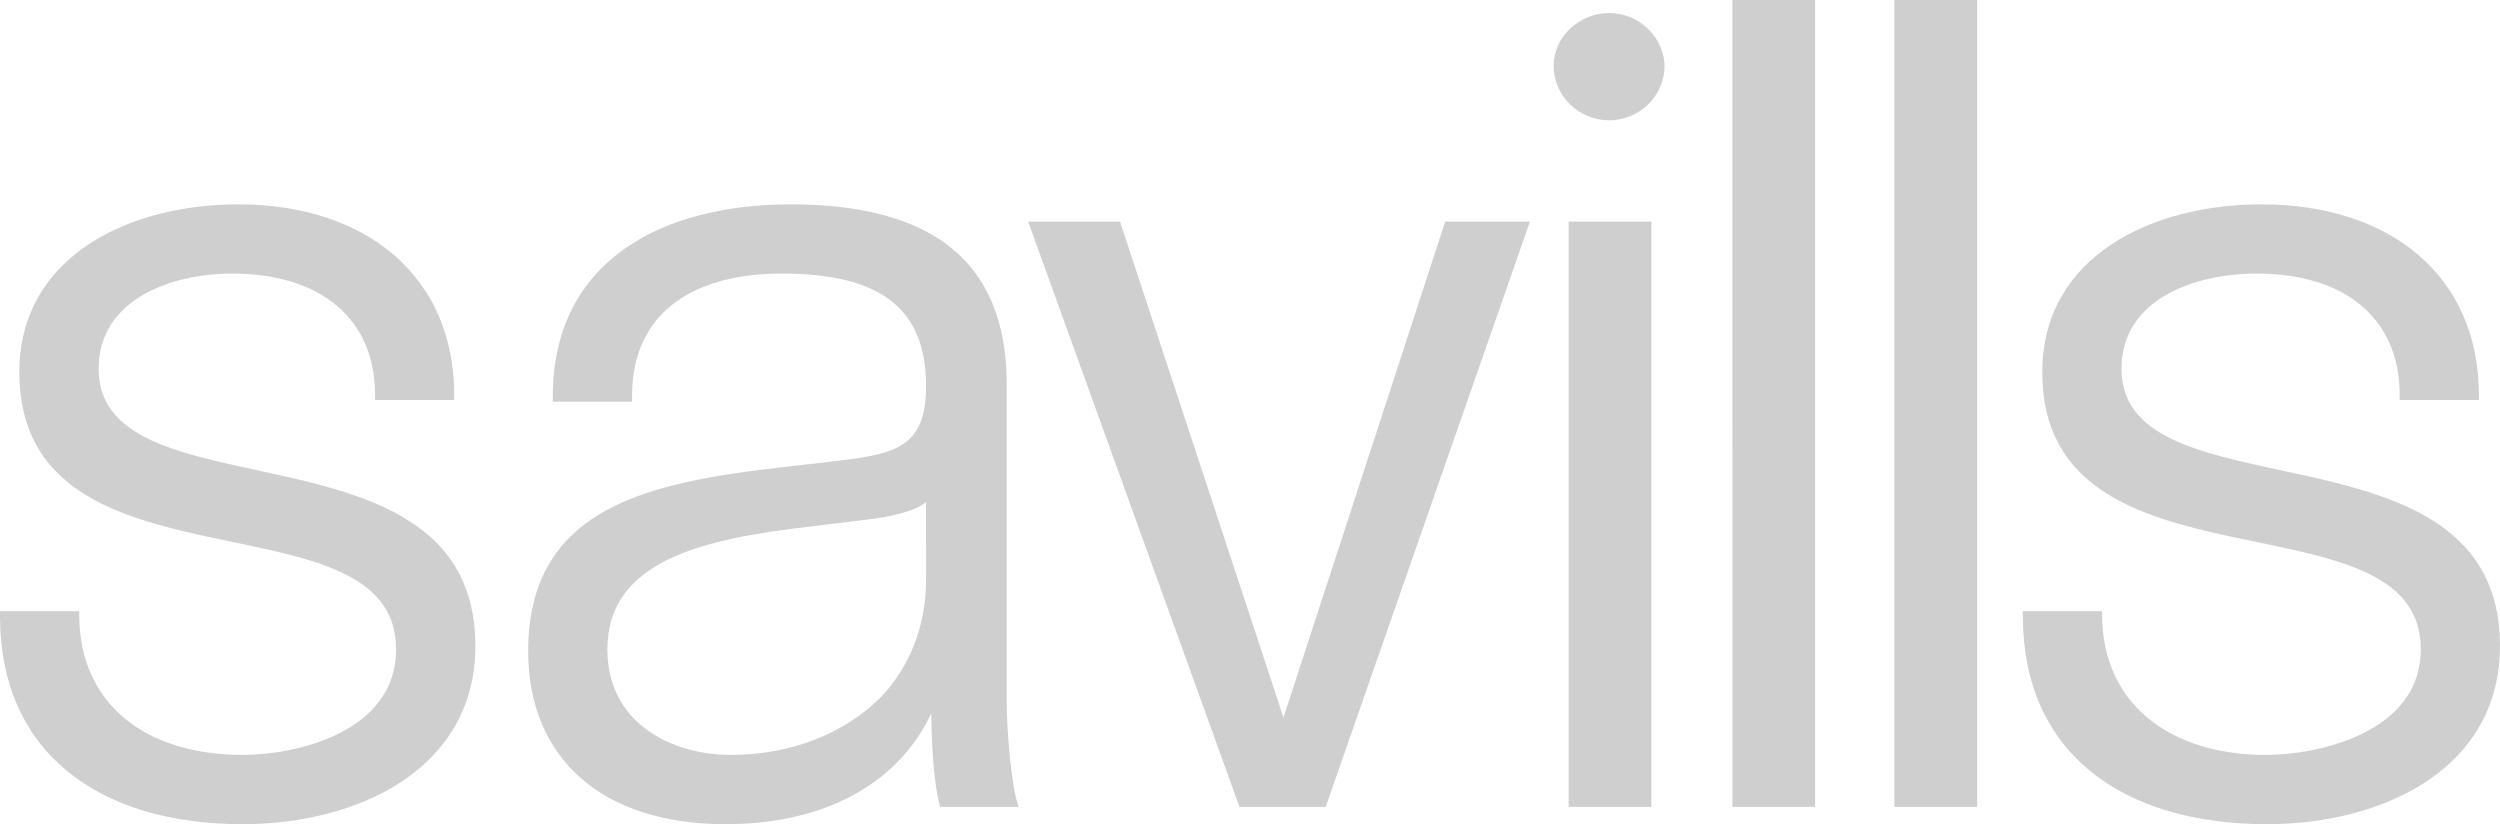 <?xml version="1.0" encoding="UTF-8"?>
<svg xmlns="http://www.w3.org/2000/svg" width="91" height="30" viewBox="0 0 91 30" fill="none">
  <path d="M8.818 30C3.563 30 0 27.353 0 22.437V22.248H2.883V22.374C2.883 25.587 5.253 27.479 8.842 27.479C10.765 27.479 14.418 26.66 14.418 23.635C14.418 17.774 0.704 21.933 0.704 13.551C0.704 9.327 4.703 7.438 8.676 7.438C13.354 7.438 16.532 10.085 16.532 14.37V14.559H13.651V14.37C13.651 11.597 11.665 9.959 8.46 9.959C6.217 9.959 3.59 10.905 3.59 13.425C3.59 18.907 17.304 15.064 17.304 23.509C17.304 27.983 13.05 30 8.82 30M33.707 18.278C33.26 18.656 32.17 18.846 31.593 18.908L29.543 19.161C25.697 19.602 22.109 20.357 22.109 23.635C22.109 26.345 24.48 27.479 26.594 27.479C28.773 27.479 30.696 26.723 32.042 25.399C33.131 24.265 33.708 22.752 33.708 21.114L33.707 18.278ZM34.221 29.369C33.899 28.235 33.899 25.966 33.899 25.966C32.81 28.298 30.311 30 26.403 30C21.917 30 19.225 27.605 19.225 23.698C19.225 18.025 24.415 17.457 29.479 16.892L30.568 16.765C32.618 16.513 33.708 16.26 33.708 14.054C33.708 11.218 32.042 9.958 28.454 9.958C25.441 9.958 23.006 11.218 23.006 14.433V14.622H20.122V14.433C20.122 9.455 24.16 7.438 28.773 7.438C33.772 7.438 36.644 9.391 36.644 13.992V25.588C36.644 26.597 36.825 28.741 37.081 29.369H34.221ZM55.432 8.067H55.689L48.256 29.369H45.116L37.425 8.067H40.769L46.718 26.118L52.605 8.067H55.432ZM60.592 2.46C60.59 1.934 60.377 1.43 59.998 1.058C59.62 0.686 59.107 0.476 58.572 0.475C57.495 0.475 56.553 1.335 56.553 2.394C56.554 2.92 56.767 3.424 57.146 3.796C57.524 4.168 58.037 4.378 58.572 4.379C59.107 4.378 59.62 4.168 59.998 3.796C60.377 3.424 60.59 2.92 60.591 2.394V2.46H60.592ZM57.099 8.067H60.111V29.369H57.099V8.067ZM63.059 0H66.07V29.37H63.06L63.059 0ZM68.956 0H71.968V29.37H68.956V0ZM82.515 30C77.196 30 73.633 27.353 73.633 22.437V22.248H76.517V22.374C76.517 25.587 78.952 27.479 82.476 27.479C84.398 27.479 88.117 26.66 88.117 23.635C88.117 17.774 74.338 21.933 74.338 13.551C74.338 9.327 78.338 7.438 82.31 7.438C87.052 7.438 90.231 10.085 90.231 14.37V14.559H87.347V14.37C87.347 11.597 85.361 9.959 82.157 9.959C79.85 9.959 77.222 10.905 77.222 13.425C77.222 18.907 91 15.064 91 23.509C91 27.983 86.745 30 82.515 30Z" fill="#CFCFCF"></path>
</svg>
